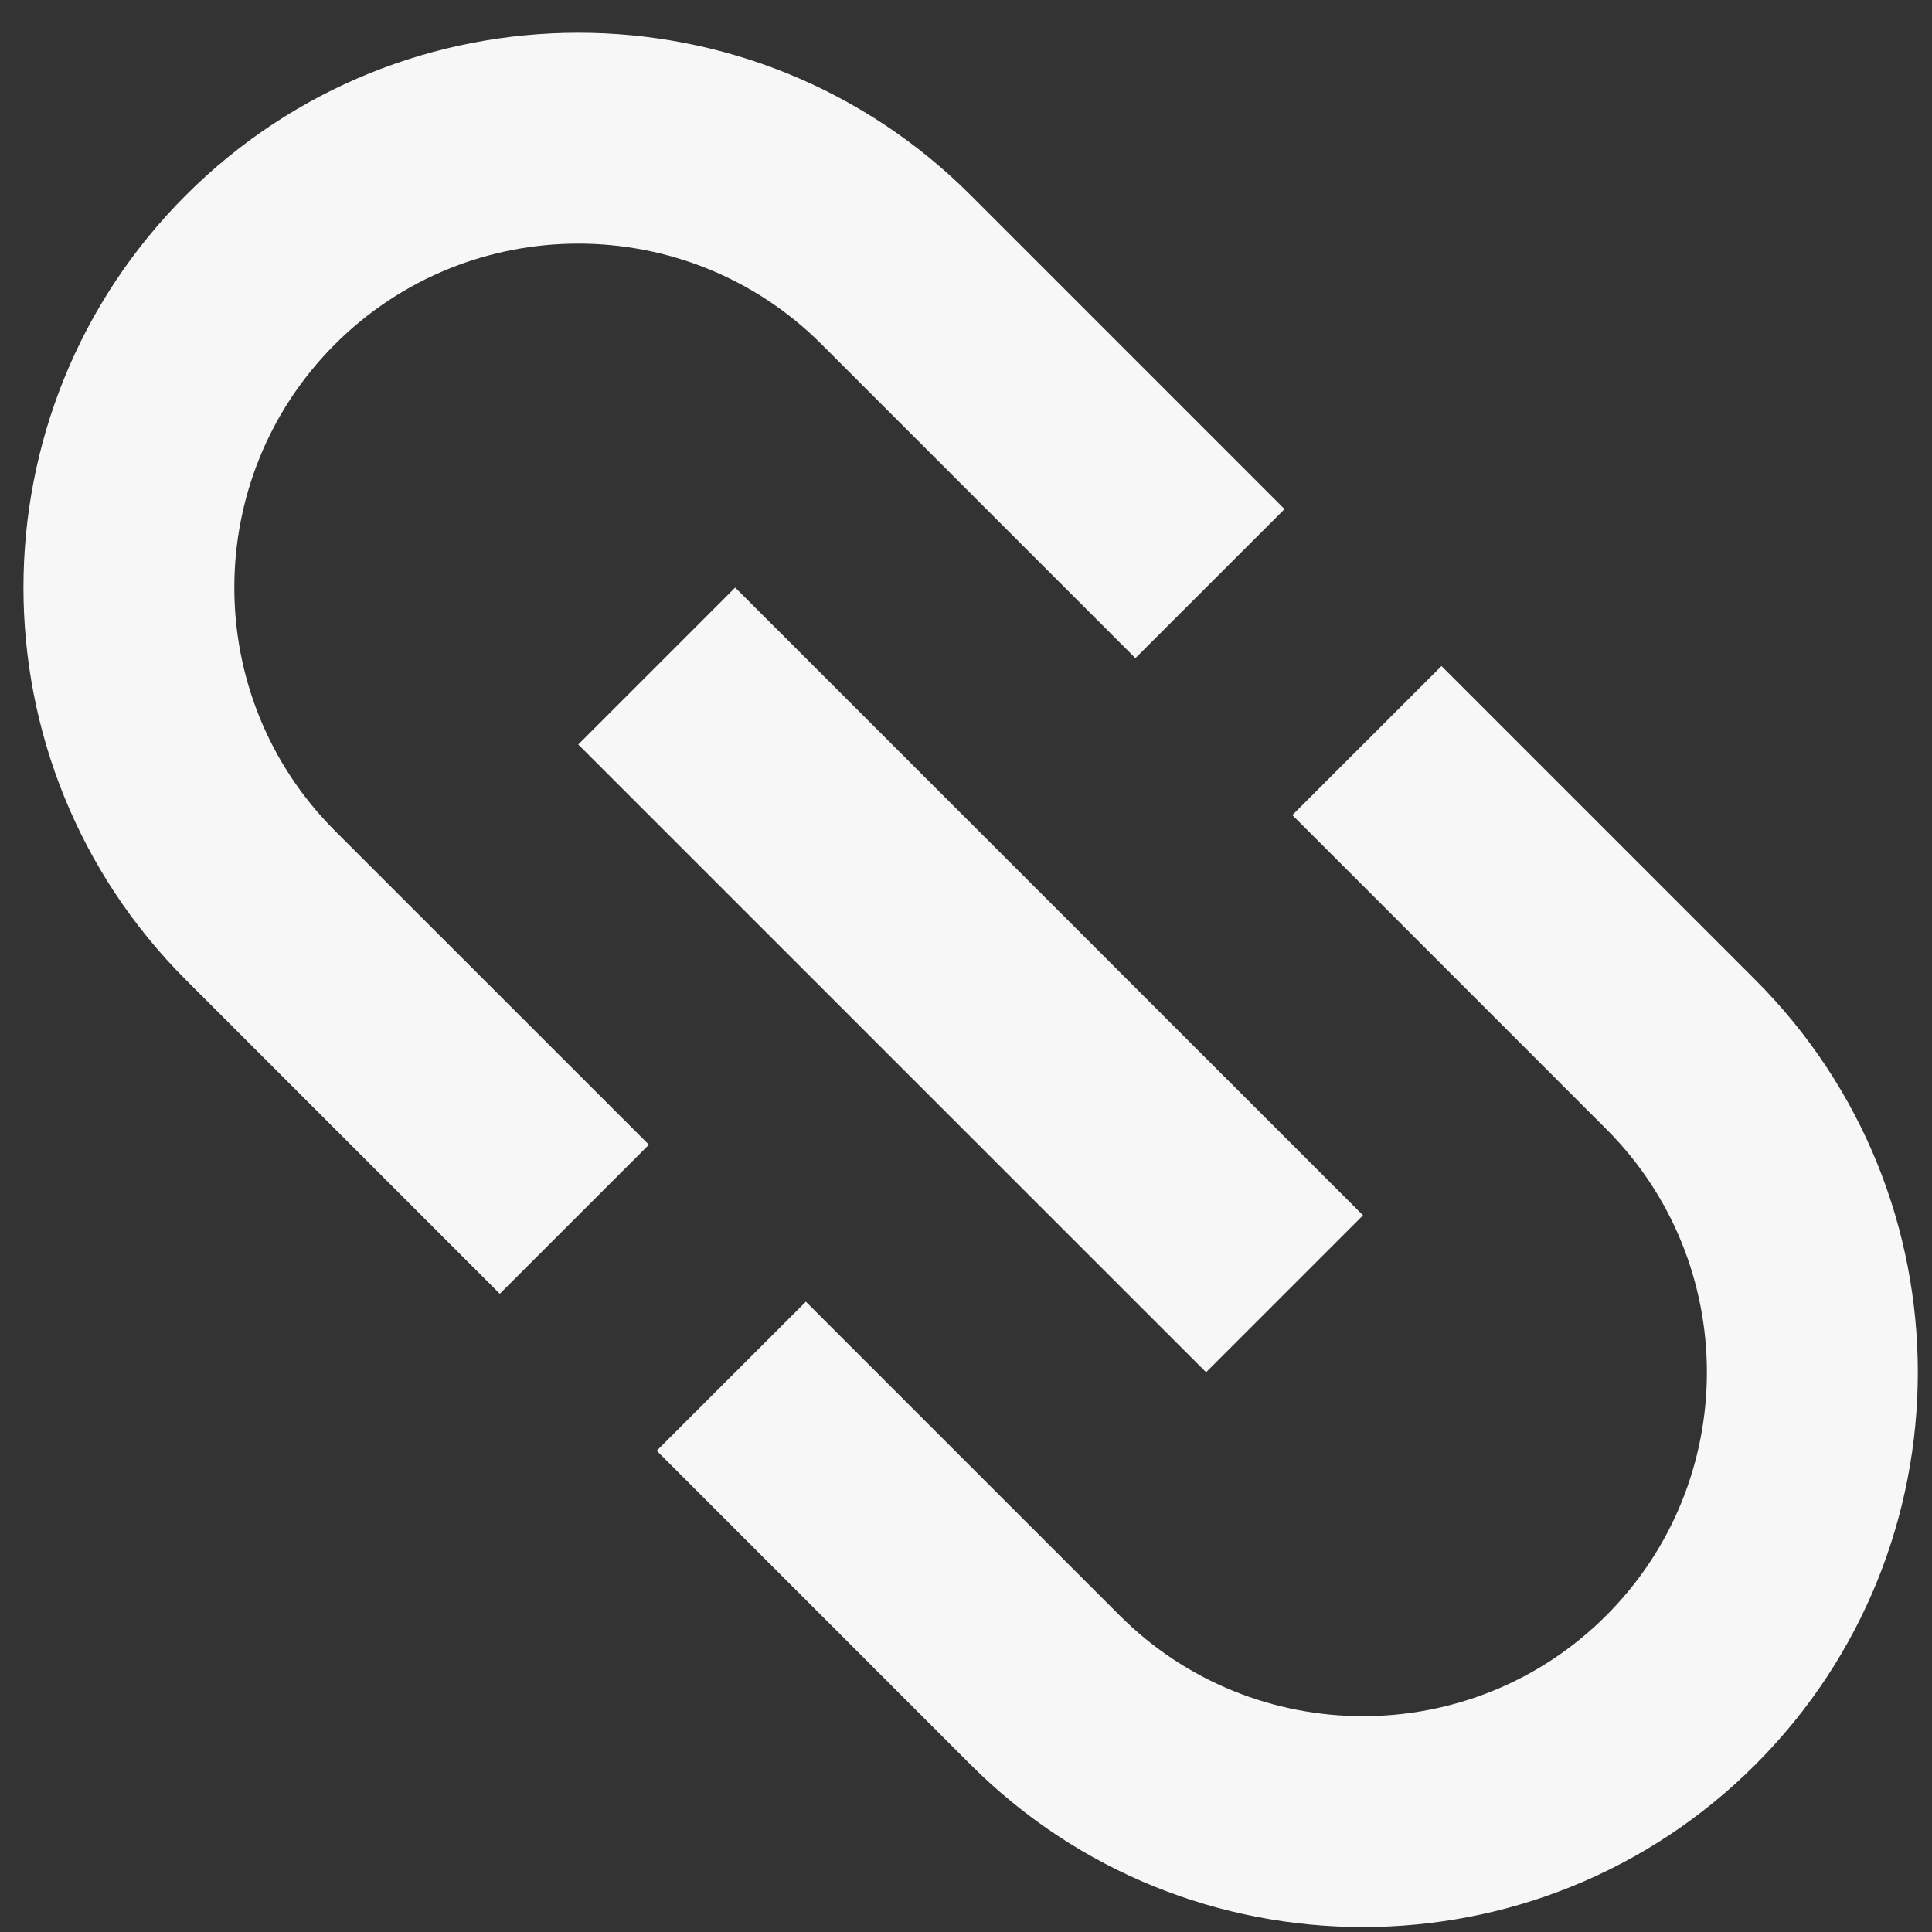 <svg width="26" height="26" viewBox="0 0 26 26" fill="none" xmlns="http://www.w3.org/2000/svg">
<rect x="0" y="0" width="26" height="26" fill="#333333" stroke="none"/>
<path d="M4.508 4.633C6.314 2.827 9.25 2.827 11.056 4.633L15.28 8.857L17.287 6.851L13.062 2.626C10.148 -0.288 5.417 -0.288 2.502 2.626C-0.413 5.541 -0.413 10.272 2.502 13.187L6.726 17.411L8.733 15.405L4.508 11.181C2.702 9.375 2.702 6.439 4.508 4.633ZM7.782 10.019L16.231 18.467L18.343 16.355L9.894 7.907L7.782 10.019ZM23.623 13.187L19.399 8.963L17.392 10.969L21.616 15.194C23.422 16.999 23.422 19.935 21.616 21.741C19.811 23.547 16.875 23.547 15.069 21.741L10.845 17.517L8.838 19.523L13.062 23.748C15.977 26.662 20.708 26.662 23.623 23.748C26.538 20.833 26.538 16.102 23.623 13.187Z" fill="#F7F7F7"/>
</svg>
